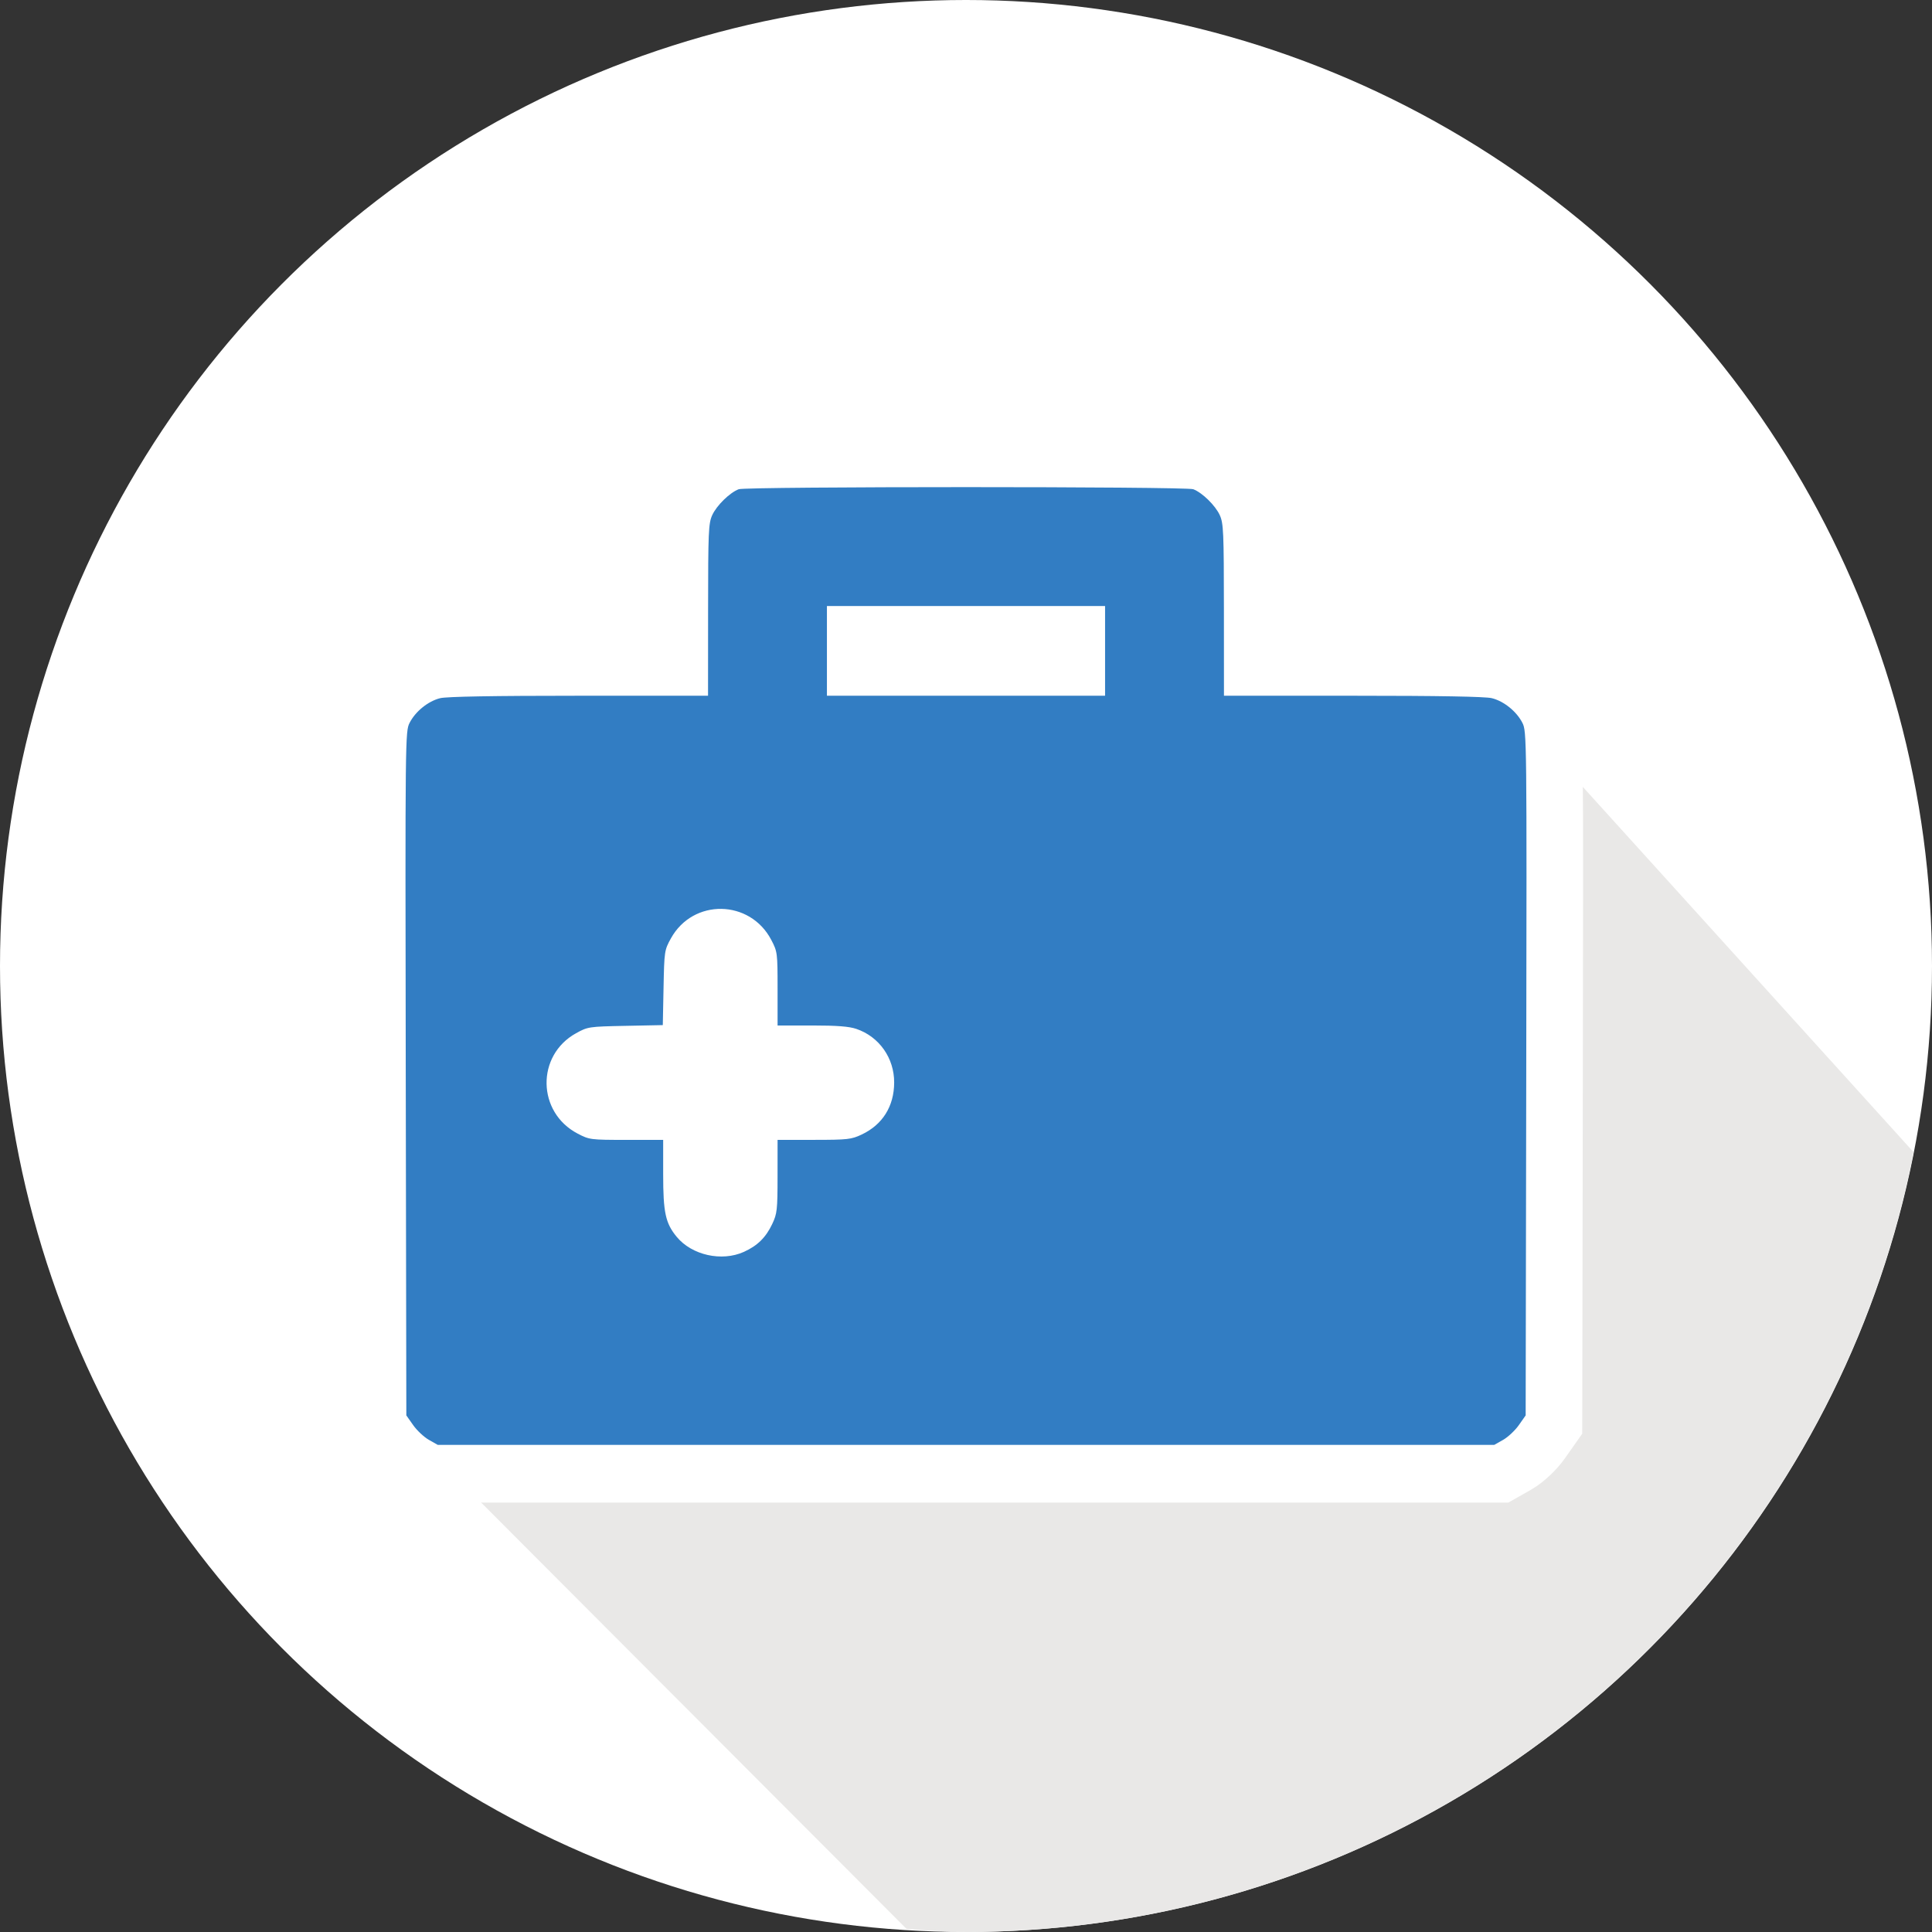 <?xml version="1.0" encoding="UTF-8" standalone="no"?>
<!-- Created with Inkscape (http://www.inkscape.org/) -->

<svg
   xmlns:dc="http://purl.org/dc/elements/1.1/"
   xmlns:cc="http://creativecommons.org/ns#"
   xmlns:rdf="http://www.w3.org/1999/02/22-rdf-syntax-ns#"
   xmlns:svg="http://www.w3.org/2000/svg"
   xmlns="http://www.w3.org/2000/svg"
   xmlns:sodipodi="http://sodipodi.sourceforge.net/DTD/sodipodi-0.dtd"
   xmlns:inkscape="http://www.inkscape.org/namespaces/inkscape"
   width="720"
   height="720"
   viewBox="0 0 720 720"
   id="svg2"
   version="1.1"
   inkscape:version="0.91 r13725"
   sodipodi:docname="management.svg">
  <rect x="0" y="0" width="720" height="720" fill="#333333" stroke="none"/>
  <defs
     id="defs4">
    <style
       id="style4144">.cls-1{fill:#418fde;}</style>
    <style
       id="style4164">.cls-1{fill:#418fde;}</style>
    <clipPath
       clipPathUnits="userSpaceOnUse"
       id="clipPath4147">
      <rect
         style="fill:#ffffff;fill-opacity:1;stroke:none;stroke-width:40;stroke-miterlimit:4;stroke-dasharray:none;stroke-opacity:1"
         id="rect4149"
         width="720"
         height="720"
         x="2.857"
         y="2.934" />
    </clipPath>
  </defs>
  <sodipodi:namedview
     id="base"
     pagecolor="#ffffff"
     bordercolor="#666666"
     borderopacity="1.0"
     inkscape:pageopacity="0.0"
     inkscape:pageshadow="2"
     inkscape:zoom="0.87643052"
     inkscape:cx="329.17428"
     inkscape:cy="361.36345"
     inkscape:document-units="px"
     inkscape:current-layer="layer1"
     showgrid="false"
     units="px"
     fit-margin-top="0"
     fit-margin-left="0"
     fit-margin-right="0"
     fit-margin-bottom="0"
     inkscape:window-width="1857"
     inkscape:window-height="1056"
     inkscape:window-x="63"
     inkscape:window-y="24"
     inkscape:window-maximized="1" />
  <g
     inkscape:label="Layer 1"
     inkscape:groupmode="layer"
     id="layer1"
     transform="translate(-2.857,-2.934)">
    <g
       id="g4139"
       clip-path="url(#clipPath4147)">
      <circle
         style="fill:#ffffff;fill-opacity:1"
         id="circle4340-2"
         cx="362.857"
         cy="362.934"
         r="360" />
      <path
         id="circle4340"
         transform="translate(2.857,2.934)"
         d="M 562.506,263.033 136.346,516.904 337.885,718.893 A 360,360 0 0 0 360,720 360,360 0 0 0 713.146,429.389 L 562.506,263.033 Z"
         style="fill:#e9e8e7;fill-opacity:1"
         inkscape:connector-curvature="0" />
      <path
         inkscape:connector-curvature="0"
         id="path4262-6"
         d="m 162.275,539.522 c -1.82,-1.031 -4.453,-3.502 -5.852,-5.492 l -2.543,-3.618 -0.217,-127.428 c -0.214,-125.58 -0.193,-127.475 1.439,-130.673 2.171,-4.255 6.871,-8.052 11.371,-9.185 2.396,-0.603 19.819,-0.91 51.728,-0.91 l 48.115,0 0.018,-31.975 c 0.017,-29.12 0.154,-32.274 1.541,-35.326 1.634,-3.597 6.535,-8.393 9.874,-9.662 2.745,-1.044 166.658,-1.044 169.403,0 3.339,1.269 8.239,6.065 9.874,9.662 1.386,3.052 1.524,6.206 1.541,35.326 l 0.018,31.975 48.115,0 c 31.909,0 49.332,0.306 51.728,0.91 4.499,1.133 9.2,4.93 11.371,9.185 1.632,3.198 1.652,5.093 1.439,130.673 l -0.217,127.428 -2.543,3.618 c -1.398,1.99 -4.032,4.461 -5.852,5.492 l -3.309,1.874 -196.866,0 -196.866,0 -3.309,-1.874 z m 117.416,-70.058 c 5.052,-2.287 8.172,-5.358 10.547,-10.382 1.823,-3.857 1.977,-5.228 1.984,-17.764 l 0.008,-13.584 13.584,-0.008 c 12.535,-0.007 13.907,-0.161 17.764,-1.984 7.793,-3.684 12.071,-10.53 12.103,-19.369 0.034,-9.133 -5.576,-17.095 -14.086,-19.995 -2.721,-0.927 -7.261,-1.277 -16.557,-1.277 l -12.808,0 0,-13.698 c 0,-13.37 -0.056,-13.805 -2.335,-18.167 -7.927,-15.173 -29.146,-15.52 -37.405,-0.611 -2.424,4.376 -2.482,4.766 -2.755,18.403 l -0.278,13.933 -13.933,0.278 c -13.637,0.272 -14.028,0.331 -18.404,2.755 -14.909,8.258 -14.563,29.478 0.611,37.405 4.362,2.279 4.797,2.335 18.167,2.335 l 13.698,0 0,12.808 c 0,14.275 0.858,18.247 5.038,23.318 5.643,6.847 16.799,9.341 25.056,5.604 z m 134.588,-223.967 0,-16.719 -51.829,0 -51.829,0 0,16.719 0,16.719 51.829,0 51.829,0 0,-16.719 z"
         style="fill:#ffffff;fill-opacity:1;stroke:#ffffff;stroke-width:43;stroke-miterlimit:4;stroke-dasharray:none;stroke-opacity:1" />
      <path
         inkscape:connector-curvature="0"
         id="path4262-6-1"
         d="m 162.682,539.522 c -1.82,-1.031 -4.453,-3.502 -5.852,-5.492 l -2.543,-3.618 -0.217,-127.428 c -0.214,-125.58 -0.193,-127.475 1.439,-130.673 2.171,-4.255 6.871,-8.052 11.371,-9.185 2.396,-0.603 19.819,-0.91 51.728,-0.91 l 48.115,0 0.018,-31.975 c 0.017,-29.12 0.154,-32.274 1.541,-35.326 1.634,-3.597 6.535,-8.393 9.874,-9.662 2.745,-1.044 166.658,-1.044 169.403,0 3.339,1.269 8.239,6.065 9.874,9.662 1.386,3.052 1.524,6.206 1.541,35.326 l 0.018,31.975 48.115,0 c 31.909,0 49.332,0.306 51.728,0.91 4.499,1.133 9.2,4.93 11.371,9.185 1.632,3.198 1.652,5.093 1.439,130.673 l -0.217,127.428 -2.543,3.618 c -1.398,1.99 -4.032,4.461 -5.852,5.492 l -3.309,1.874 -196.866,0 -196.866,0 -3.309,-1.874 z m 117.416,-70.058 c 5.052,-2.287 8.172,-5.358 10.547,-10.382 1.823,-3.857 1.977,-5.228 1.984,-17.764 l 0.008,-13.584 13.584,-0.008 c 12.535,-0.007 13.907,-0.161 17.764,-1.984 7.793,-3.684 12.071,-10.53 12.103,-19.369 0.034,-9.133 -5.576,-17.095 -14.086,-19.995 -2.721,-0.927 -7.261,-1.277 -16.557,-1.277 l -12.808,0 0,-13.698 c 0,-13.37 -0.056,-13.805 -2.335,-18.167 -7.927,-15.173 -29.146,-15.52 -37.405,-0.611 -2.424,4.376 -2.482,4.766 -2.755,18.403 l -0.278,13.933 -13.933,0.278 c -13.637,0.272 -14.028,0.331 -18.404,2.755 -14.909,8.258 -14.563,29.478 0.611,37.405 4.362,2.279 4.797,2.335 18.167,2.335 l 13.698,0 0,12.808 c 0,14.275 0.858,18.247 5.038,23.318 5.643,6.847 16.799,9.341 25.056,5.604 z m 134.588,-223.967 0,-16.719 -51.829,0 -51.829,0 0,16.719 0,16.719 51.829,0 51.829,0 0,-16.719 z"
         style="fill:#327dc3;fill-opacity:1;stroke:none;stroke-opacity:1" />
    </g>
  </g>
</svg>
